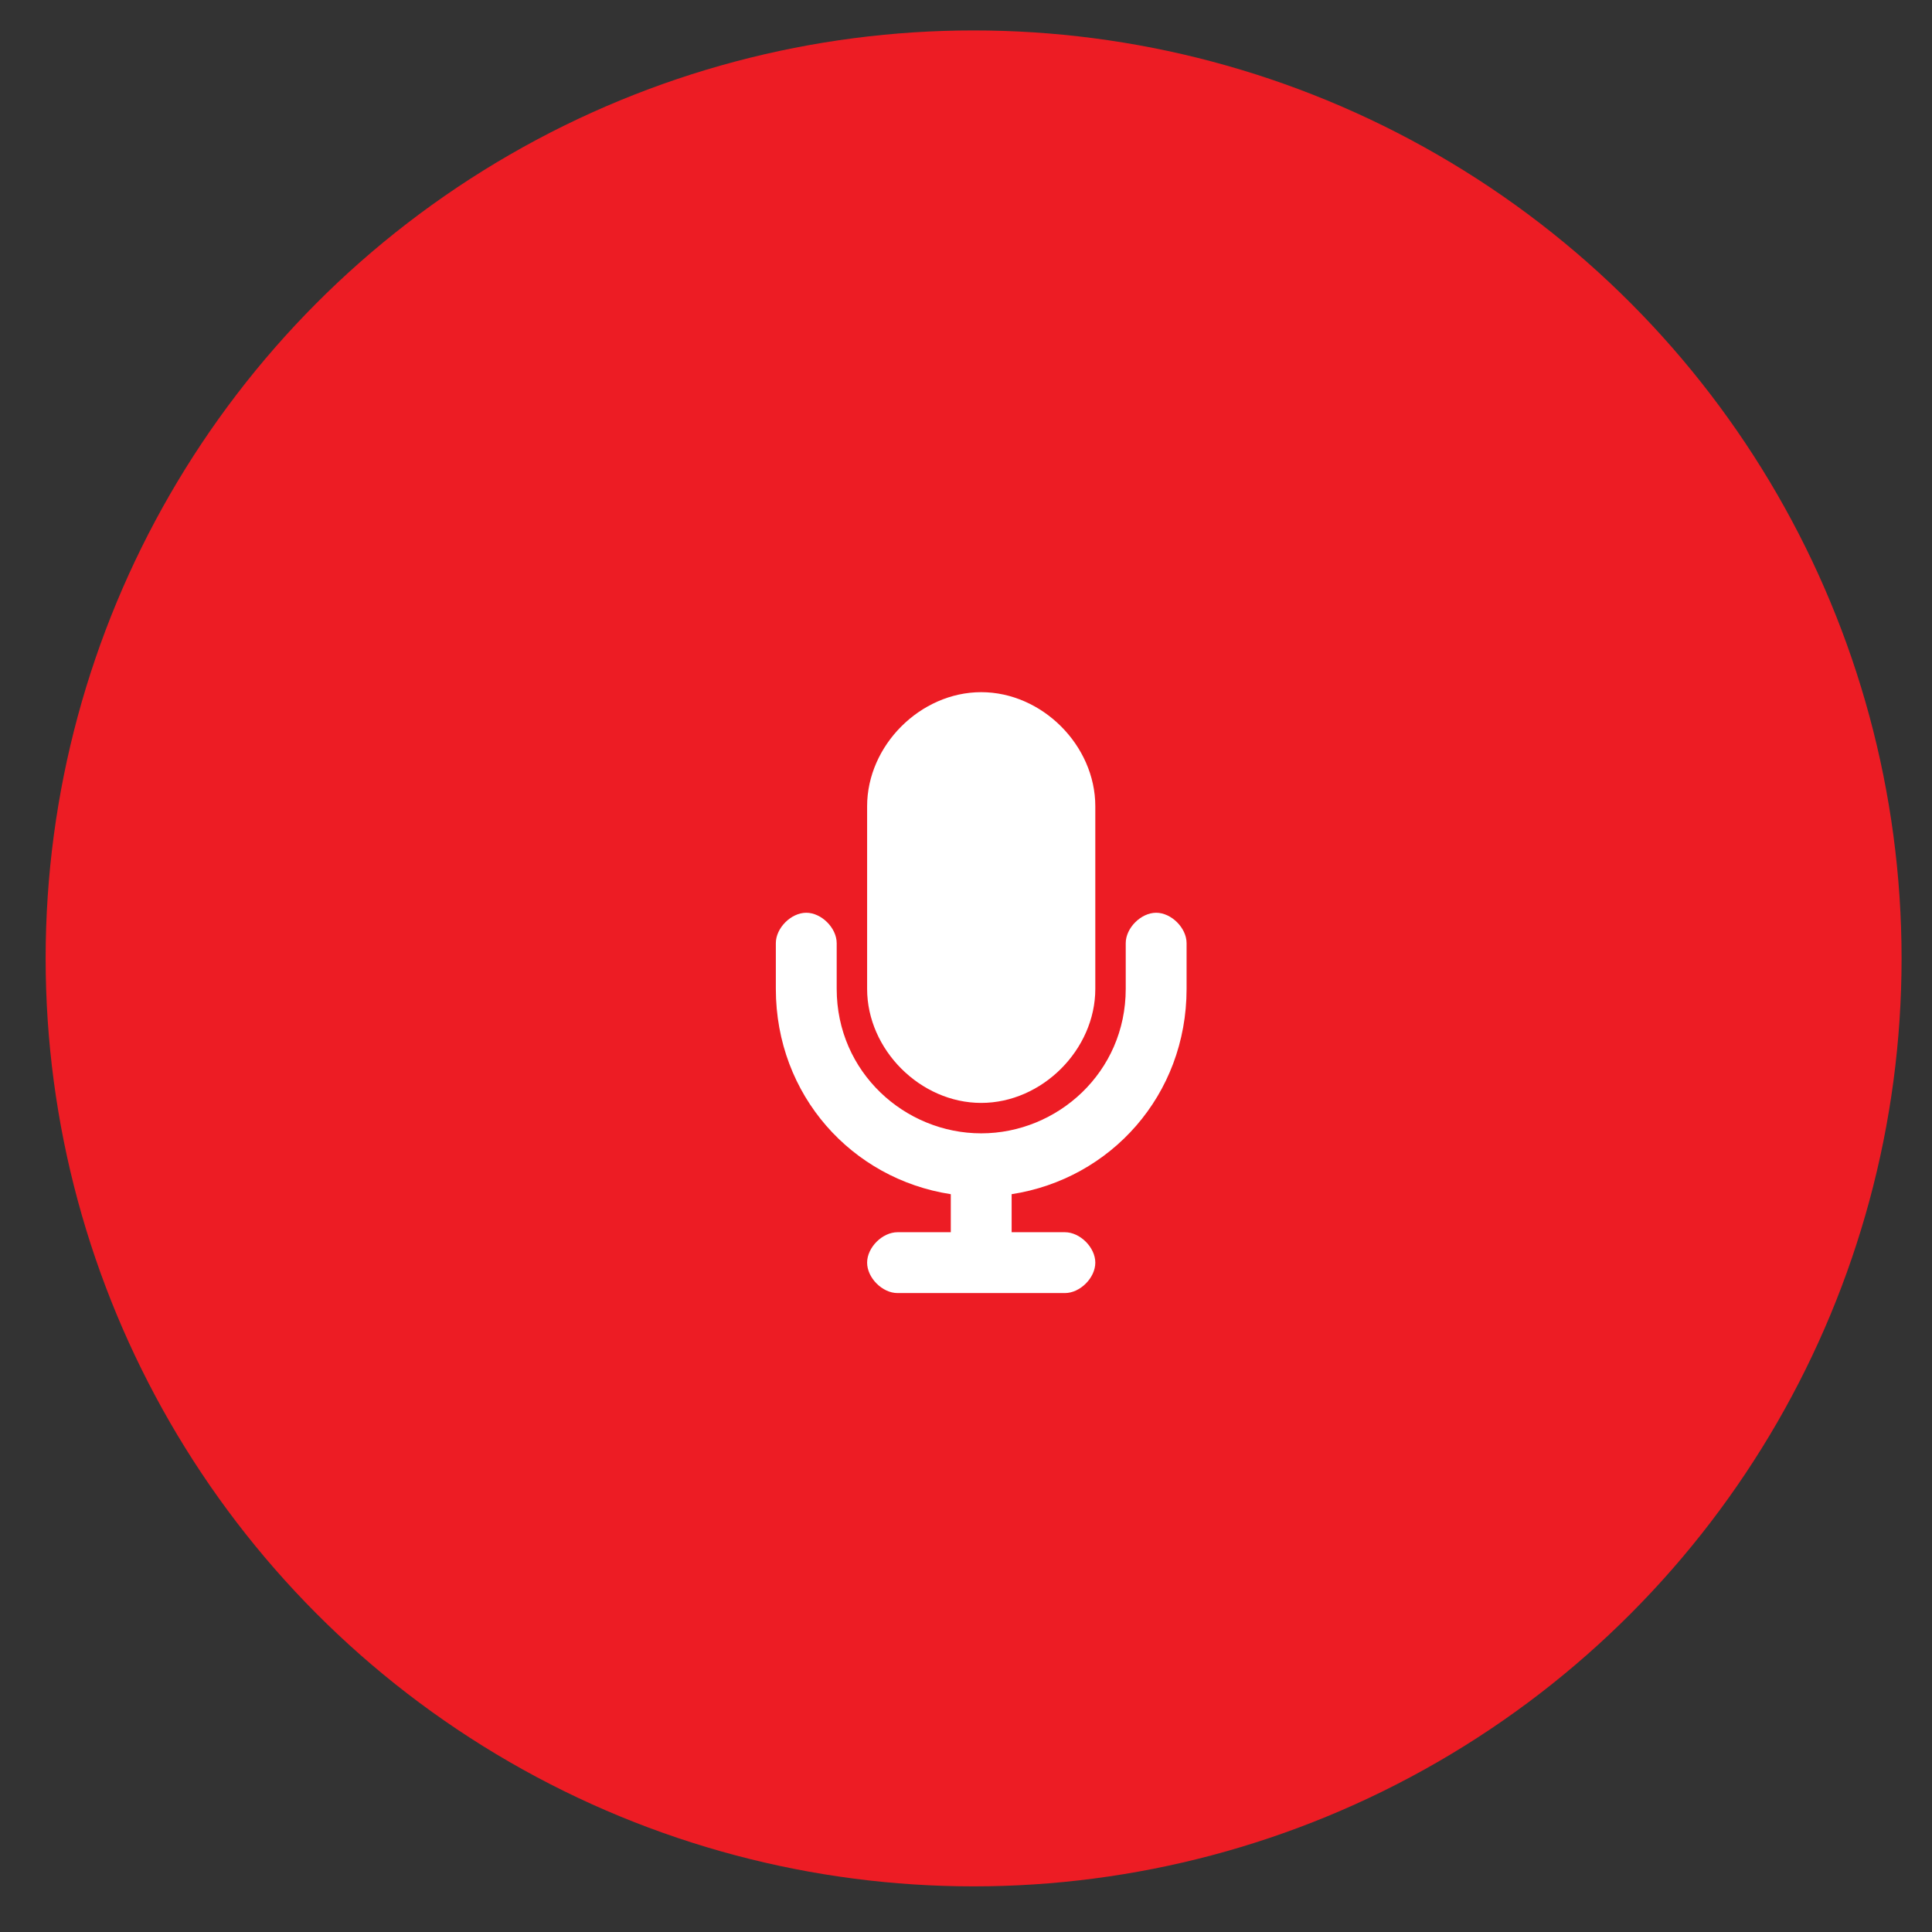 <?xml version="1.0" encoding="utf-8"?>
<!-- Generator: Adobe Illustrator 27.6.1, SVG Export Plug-In . SVG Version: 6.00 Build 0)  -->
<svg version="1.1" id="Layer_1" xmlns="http://www.w3.org/2000/svg" xmlns:xlink="http://www.w3.org/1999/xlink" x="0px" y="0px"
	 viewBox="0 0 25.4 25.4" style="enable-background:new 0 0 25.4 25.4;" xml:space="preserve">
<rect x="0" y="0" width="25.4" height="25.4" fill="#333333" stroke="none"/>
<style type="text/css">
	.st0{fill:#ED1C24;}
	.st1{fill:#FFFFFF;}
</style>
<circle class="st0" cx="12.8" cy="12.6" r="12.2"/>
<path class="st1" d="M12.9,9.1c-0.8,0-1.5,0.7-1.5,1.5V13c0,0.8,0.7,1.5,1.5,1.5c0.8,0,1.5-0.7,1.5-1.5v-2.4
	C14.4,9.8,13.7,9.1,12.9,9.1z M11,12.4c0-0.2-0.2-0.4-0.4-0.4s-0.4,0.2-0.4,0.4V13c0,1.4,1,2.5,2.3,2.7v0.5h-0.7
	c-0.2,0-0.4,0.2-0.4,0.4s0.2,0.4,0.4,0.4h1.1H14c0.2,0,0.4-0.2,0.4-0.4s-0.2-0.4-0.4-0.4h-0.7v-0.5c1.3-0.2,2.3-1.3,2.3-2.7v-0.6
	c0-0.2-0.2-0.4-0.4-0.4s-0.4,0.2-0.4,0.4V13c0,1.1-0.9,1.9-1.9,1.9S11,14.1,11,13V12.4z"/>
</svg>
